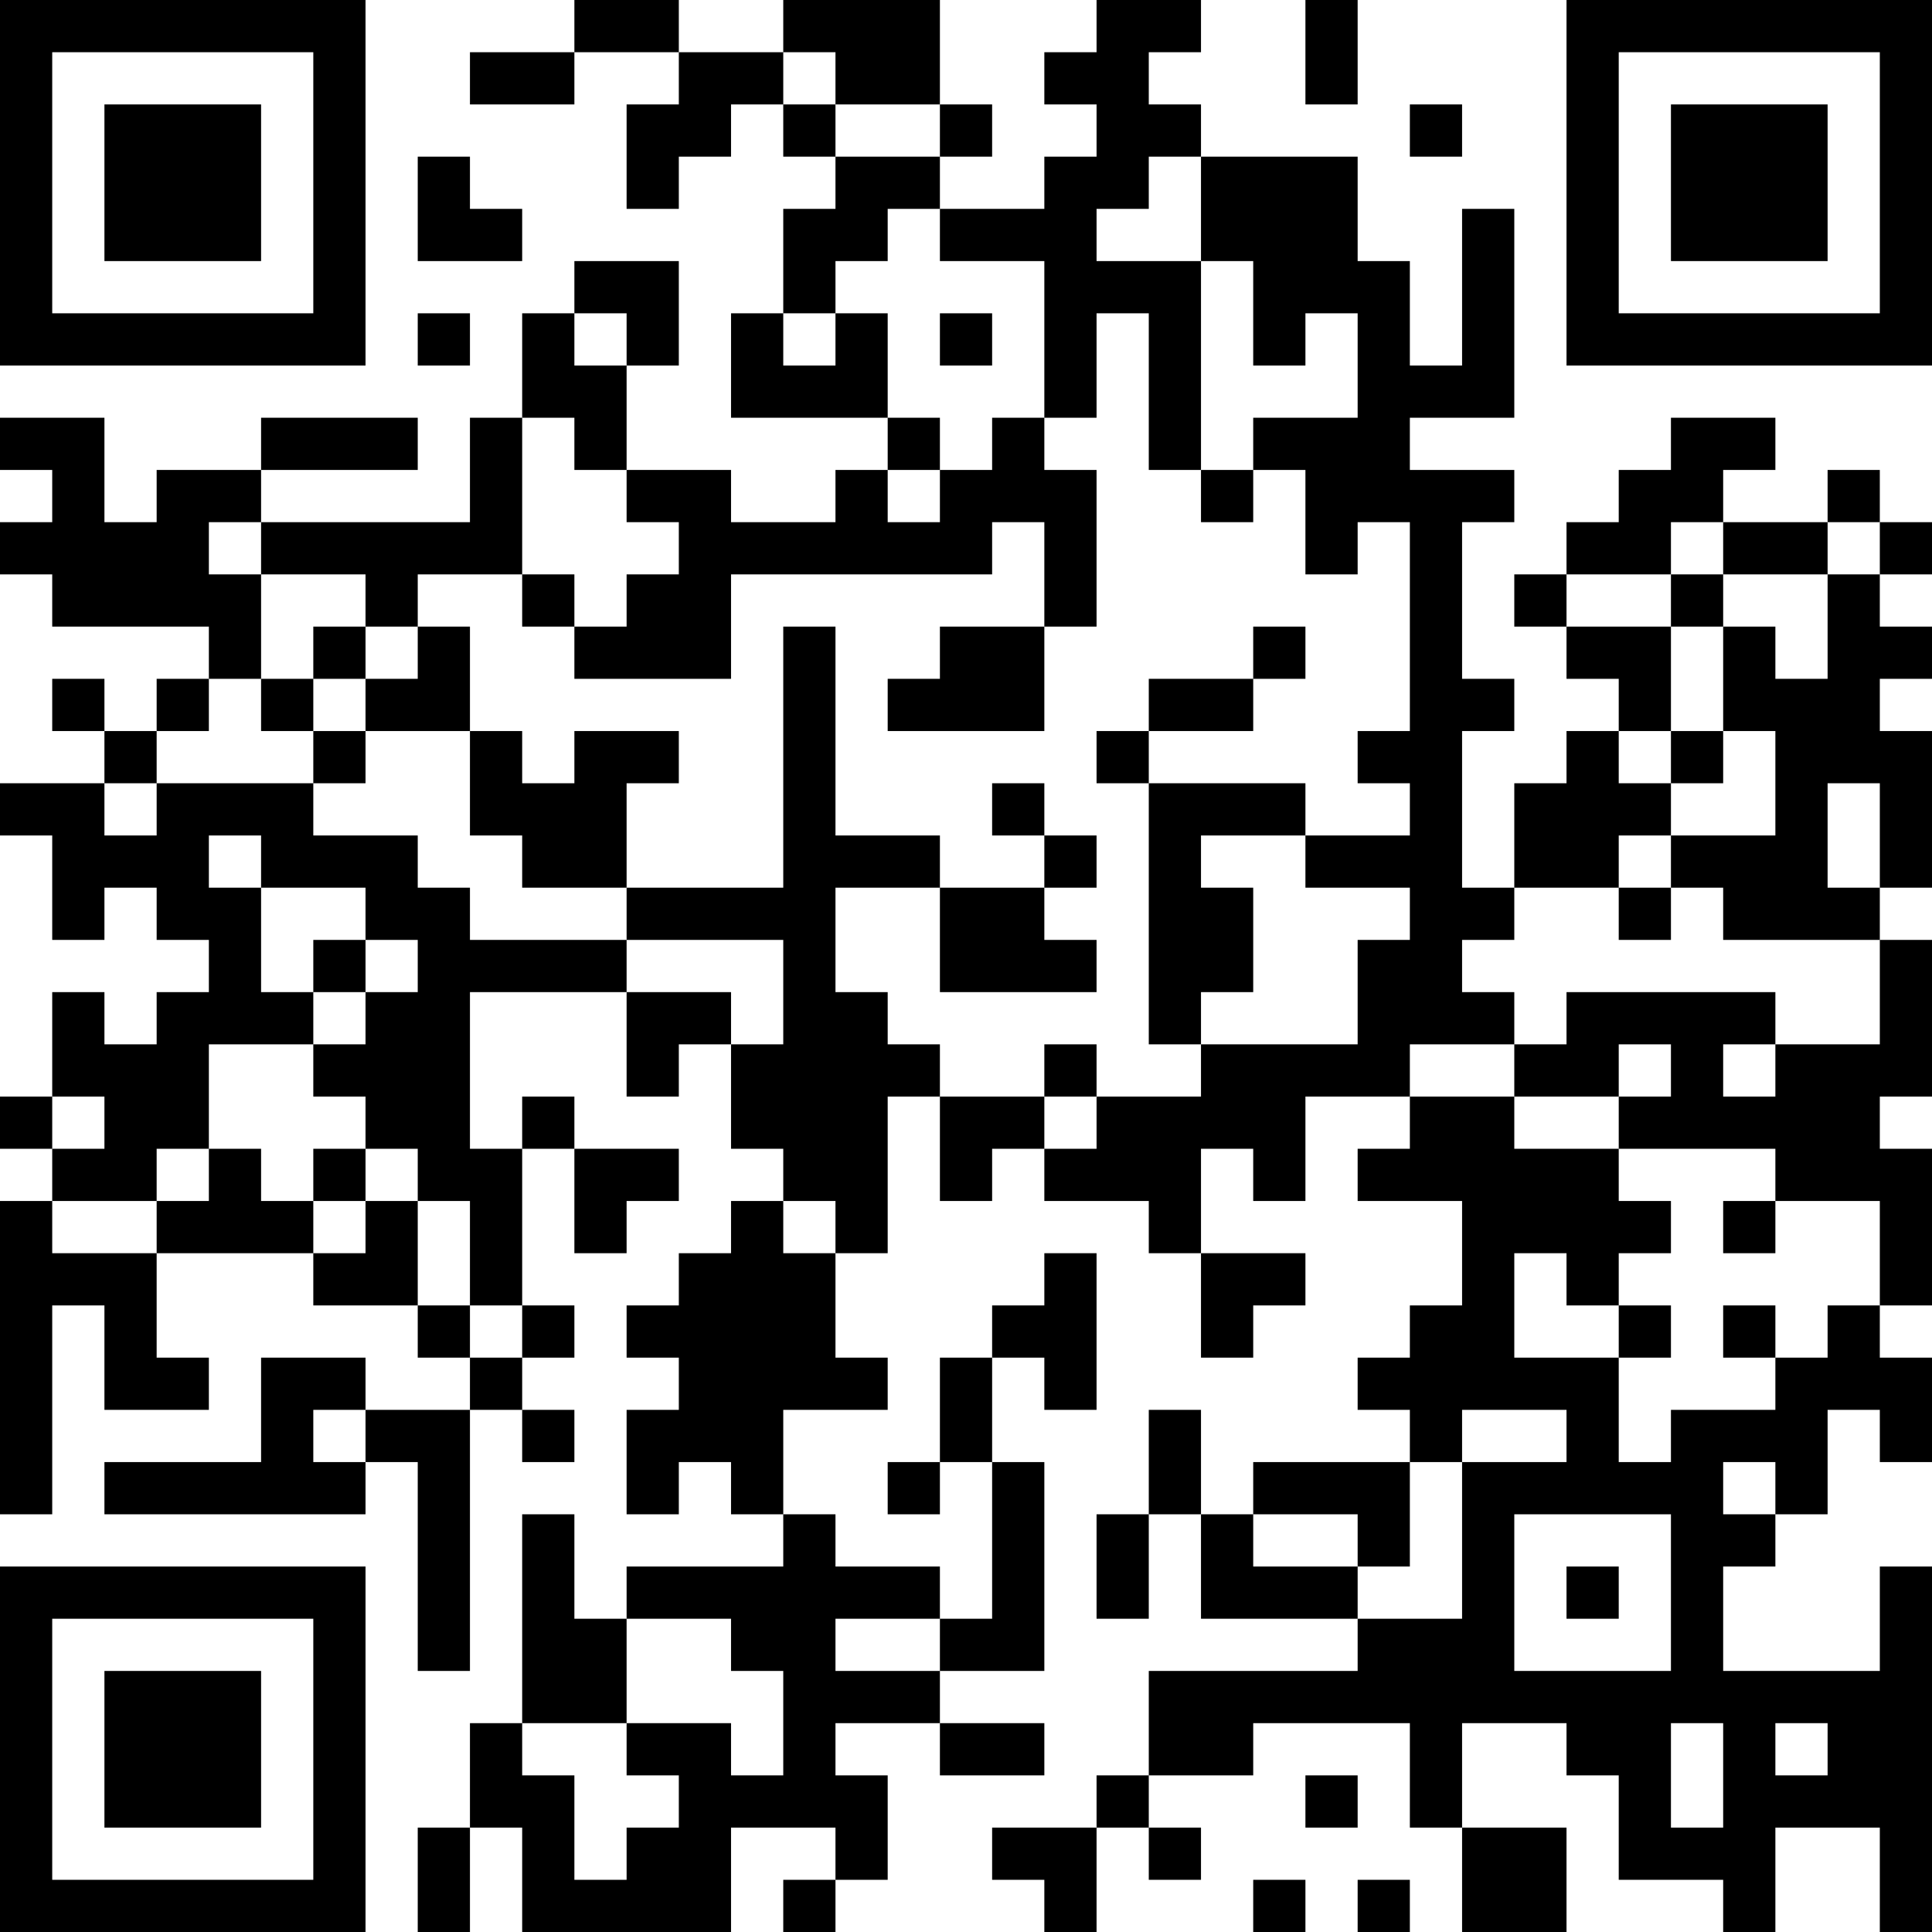 <?xml version="1.0" encoding="UTF-8"?>
<svg xmlns="http://www.w3.org/2000/svg" version="1.1" width="400" height="400" viewBox="0 0 400 400"><rect x="0" y="0" width="400" height="400" fill="#ffffff"/><g transform="scale(10.811)"><g transform="translate(0,0)"><path fill-rule="evenodd" d="M11 0L11 1L9 1L9 2L11 2L11 1L13 1L13 2L12 2L12 4L13 4L13 3L14 3L14 2L15 2L15 3L16 3L16 4L15 4L15 6L14 6L14 8L17 8L17 9L16 9L16 10L14 10L14 9L12 9L12 7L13 7L13 5L11 5L11 6L10 6L10 8L9 8L9 10L5 10L5 9L8 9L8 8L5 8L5 9L3 9L3 10L2 10L2 8L0 8L0 9L1 9L1 10L0 10L0 11L1 11L1 12L4 12L4 13L3 13L3 14L2 14L2 13L1 13L1 14L2 14L2 15L0 15L0 16L1 16L1 18L2 18L2 17L3 17L3 18L4 18L4 19L3 19L3 20L2 20L2 19L1 19L1 21L0 21L0 22L1 22L1 23L0 23L0 29L1 29L1 25L2 25L2 27L4 27L4 26L3 26L3 24L6 24L6 25L8 25L8 26L9 26L9 27L7 27L7 26L5 26L5 28L2 28L2 29L7 29L7 28L8 28L8 32L9 32L9 27L10 27L10 28L11 28L11 27L10 27L10 26L11 26L11 25L10 25L10 22L11 22L11 24L12 24L12 23L13 23L13 22L11 22L11 21L10 21L10 22L9 22L9 19L12 19L12 21L13 21L13 20L14 20L14 22L15 22L15 23L14 23L14 24L13 24L13 25L12 25L12 26L13 26L13 27L12 27L12 29L13 29L13 28L14 28L14 29L15 29L15 30L12 30L12 31L11 31L11 29L10 29L10 33L9 33L9 35L8 35L8 37L9 37L9 35L10 35L10 37L14 37L14 35L16 35L16 36L15 36L15 37L16 37L16 36L17 36L17 34L16 34L16 33L18 33L18 34L20 34L20 33L18 33L18 32L20 32L20 28L19 28L19 26L20 26L20 27L21 27L21 24L20 24L20 25L19 25L19 26L18 26L18 28L17 28L17 29L18 29L18 28L19 28L19 31L18 31L18 30L16 30L16 29L15 29L15 27L17 27L17 26L16 26L16 24L17 24L17 21L18 21L18 23L19 23L19 22L20 22L20 23L22 23L22 24L23 24L23 26L24 26L24 25L25 25L25 24L23 24L23 22L24 22L24 23L25 23L25 21L27 21L27 22L26 22L26 23L28 23L28 25L27 25L27 26L26 26L26 27L27 27L27 28L24 28L24 29L23 29L23 27L22 27L22 29L21 29L21 31L22 31L22 29L23 29L23 31L26 31L26 32L22 32L22 34L21 34L21 35L19 35L19 36L20 36L20 37L21 37L21 35L22 35L22 36L23 36L23 35L22 35L22 34L24 34L24 33L27 33L27 35L28 35L28 37L30 37L30 35L28 35L28 33L30 33L30 34L31 34L31 36L33 36L33 37L34 37L34 35L36 35L36 37L37 37L37 30L36 30L36 32L33 32L33 30L34 30L34 29L35 29L35 27L36 27L36 28L37 28L37 26L36 26L36 25L37 25L37 22L36 22L36 21L37 21L37 18L36 18L36 17L37 17L37 14L36 14L36 13L37 13L37 12L36 12L36 11L37 11L37 10L36 10L36 9L35 9L35 10L33 10L33 9L34 9L34 8L32 8L32 9L31 9L31 10L30 10L30 11L29 11L29 12L30 12L30 13L31 13L31 14L30 14L30 15L29 15L29 17L28 17L28 14L29 14L29 13L28 13L28 10L29 10L29 9L27 9L27 8L29 8L29 4L28 4L28 7L27 7L27 5L26 5L26 3L23 3L23 2L22 2L22 1L23 1L23 0L21 0L21 1L20 1L20 2L21 2L21 3L20 3L20 4L18 4L18 3L19 3L19 2L18 2L18 0L15 0L15 1L13 1L13 0ZM25 0L25 2L26 2L26 0ZM15 1L15 2L16 2L16 3L18 3L18 2L16 2L16 1ZM27 2L27 3L28 3L28 2ZM8 3L8 5L10 5L10 4L9 4L9 3ZM22 3L22 4L21 4L21 5L23 5L23 9L22 9L22 6L21 6L21 8L20 8L20 5L18 5L18 4L17 4L17 5L16 5L16 6L15 6L15 7L16 7L16 6L17 6L17 8L18 8L18 9L17 9L17 10L18 10L18 9L19 9L19 8L20 8L20 9L21 9L21 12L20 12L20 10L19 10L19 11L14 11L14 13L11 13L11 12L12 12L12 11L13 11L13 10L12 10L12 9L11 9L11 8L10 8L10 11L8 11L8 12L7 12L7 11L5 11L5 10L4 10L4 11L5 11L5 13L4 13L4 14L3 14L3 15L2 15L2 16L3 16L3 15L6 15L6 16L8 16L8 17L9 17L9 18L12 18L12 19L14 19L14 20L15 20L15 18L12 18L12 17L15 17L15 12L16 12L16 16L18 16L18 17L16 17L16 19L17 19L17 20L18 20L18 21L20 21L20 22L21 22L21 21L23 21L23 20L26 20L26 18L27 18L27 17L25 17L25 16L27 16L27 15L26 15L26 14L27 14L27 10L26 10L26 11L25 11L25 9L24 9L24 8L26 8L26 6L25 6L25 7L24 7L24 5L23 5L23 3ZM8 6L8 7L9 7L9 6ZM11 6L11 7L12 7L12 6ZM18 6L18 7L19 7L19 6ZM23 9L23 10L24 10L24 9ZM32 10L32 11L30 11L30 12L32 12L32 14L31 14L31 15L32 15L32 16L31 16L31 17L29 17L29 18L28 18L28 19L29 19L29 20L27 20L27 21L29 21L29 22L31 22L31 23L32 23L32 24L31 24L31 25L30 25L30 24L29 24L29 26L31 26L31 28L32 28L32 27L34 27L34 26L35 26L35 25L36 25L36 23L34 23L34 22L31 22L31 21L32 21L32 20L31 20L31 21L29 21L29 20L30 20L30 19L34 19L34 20L33 20L33 21L34 21L34 20L36 20L36 18L33 18L33 17L32 17L32 16L34 16L34 14L33 14L33 12L34 12L34 13L35 13L35 11L36 11L36 10L35 10L35 11L33 11L33 10ZM10 11L10 12L11 12L11 11ZM32 11L32 12L33 12L33 11ZM6 12L6 13L5 13L5 14L6 14L6 15L7 15L7 14L9 14L9 16L10 16L10 17L12 17L12 15L13 15L13 14L11 14L11 15L10 15L10 14L9 14L9 12L8 12L8 13L7 13L7 12ZM18 12L18 13L17 13L17 14L20 14L20 12ZM24 12L24 13L22 13L22 14L21 14L21 15L22 15L22 20L23 20L23 19L24 19L24 17L23 17L23 16L25 16L25 15L22 15L22 14L24 14L24 13L25 13L25 12ZM6 13L6 14L7 14L7 13ZM32 14L32 15L33 15L33 14ZM19 15L19 16L20 16L20 17L18 17L18 19L21 19L21 18L20 18L20 17L21 17L21 16L20 16L20 15ZM35 15L35 17L36 17L36 15ZM4 16L4 17L5 17L5 19L6 19L6 20L4 20L4 22L3 22L3 23L1 23L1 24L3 24L3 23L4 23L4 22L5 22L5 23L6 23L6 24L7 24L7 23L8 23L8 25L9 25L9 26L10 26L10 25L9 25L9 23L8 23L8 22L7 22L7 21L6 21L6 20L7 20L7 19L8 19L8 18L7 18L7 17L5 17L5 16ZM31 17L31 18L32 18L32 17ZM6 18L6 19L7 19L7 18ZM20 20L20 21L21 21L21 20ZM1 21L1 22L2 22L2 21ZM6 22L6 23L7 23L7 22ZM15 23L15 24L16 24L16 23ZM33 23L33 24L34 24L34 23ZM31 25L31 26L32 26L32 25ZM33 25L33 26L34 26L34 25ZM6 27L6 28L7 28L7 27ZM28 27L28 28L27 28L27 30L26 30L26 29L24 29L24 30L26 30L26 31L28 31L28 28L30 28L30 27ZM33 28L33 29L34 29L34 28ZM29 29L29 32L32 32L32 29ZM30 30L30 31L31 31L31 30ZM12 31L12 33L10 33L10 34L11 34L11 36L12 36L12 35L13 35L13 34L12 34L12 33L14 33L14 34L15 34L15 32L14 32L14 31ZM16 31L16 32L18 32L18 31ZM32 33L32 35L33 35L33 33ZM34 33L34 34L35 34L35 33ZM25 34L25 35L26 35L26 34ZM24 36L24 37L25 37L25 36ZM26 36L26 37L27 37L27 36ZM0 0L0 7L7 7L7 0ZM1 1L1 6L6 6L6 1ZM2 2L2 5L5 5L5 2ZM30 0L30 7L37 7L37 0ZM31 1L31 6L36 6L36 1ZM32 2L32 5L35 5L35 2ZM0 30L0 37L7 37L7 30ZM1 31L1 36L6 36L6 31ZM2 32L2 35L5 35L5 32Z" fill="#000000"/></g></g></svg>
